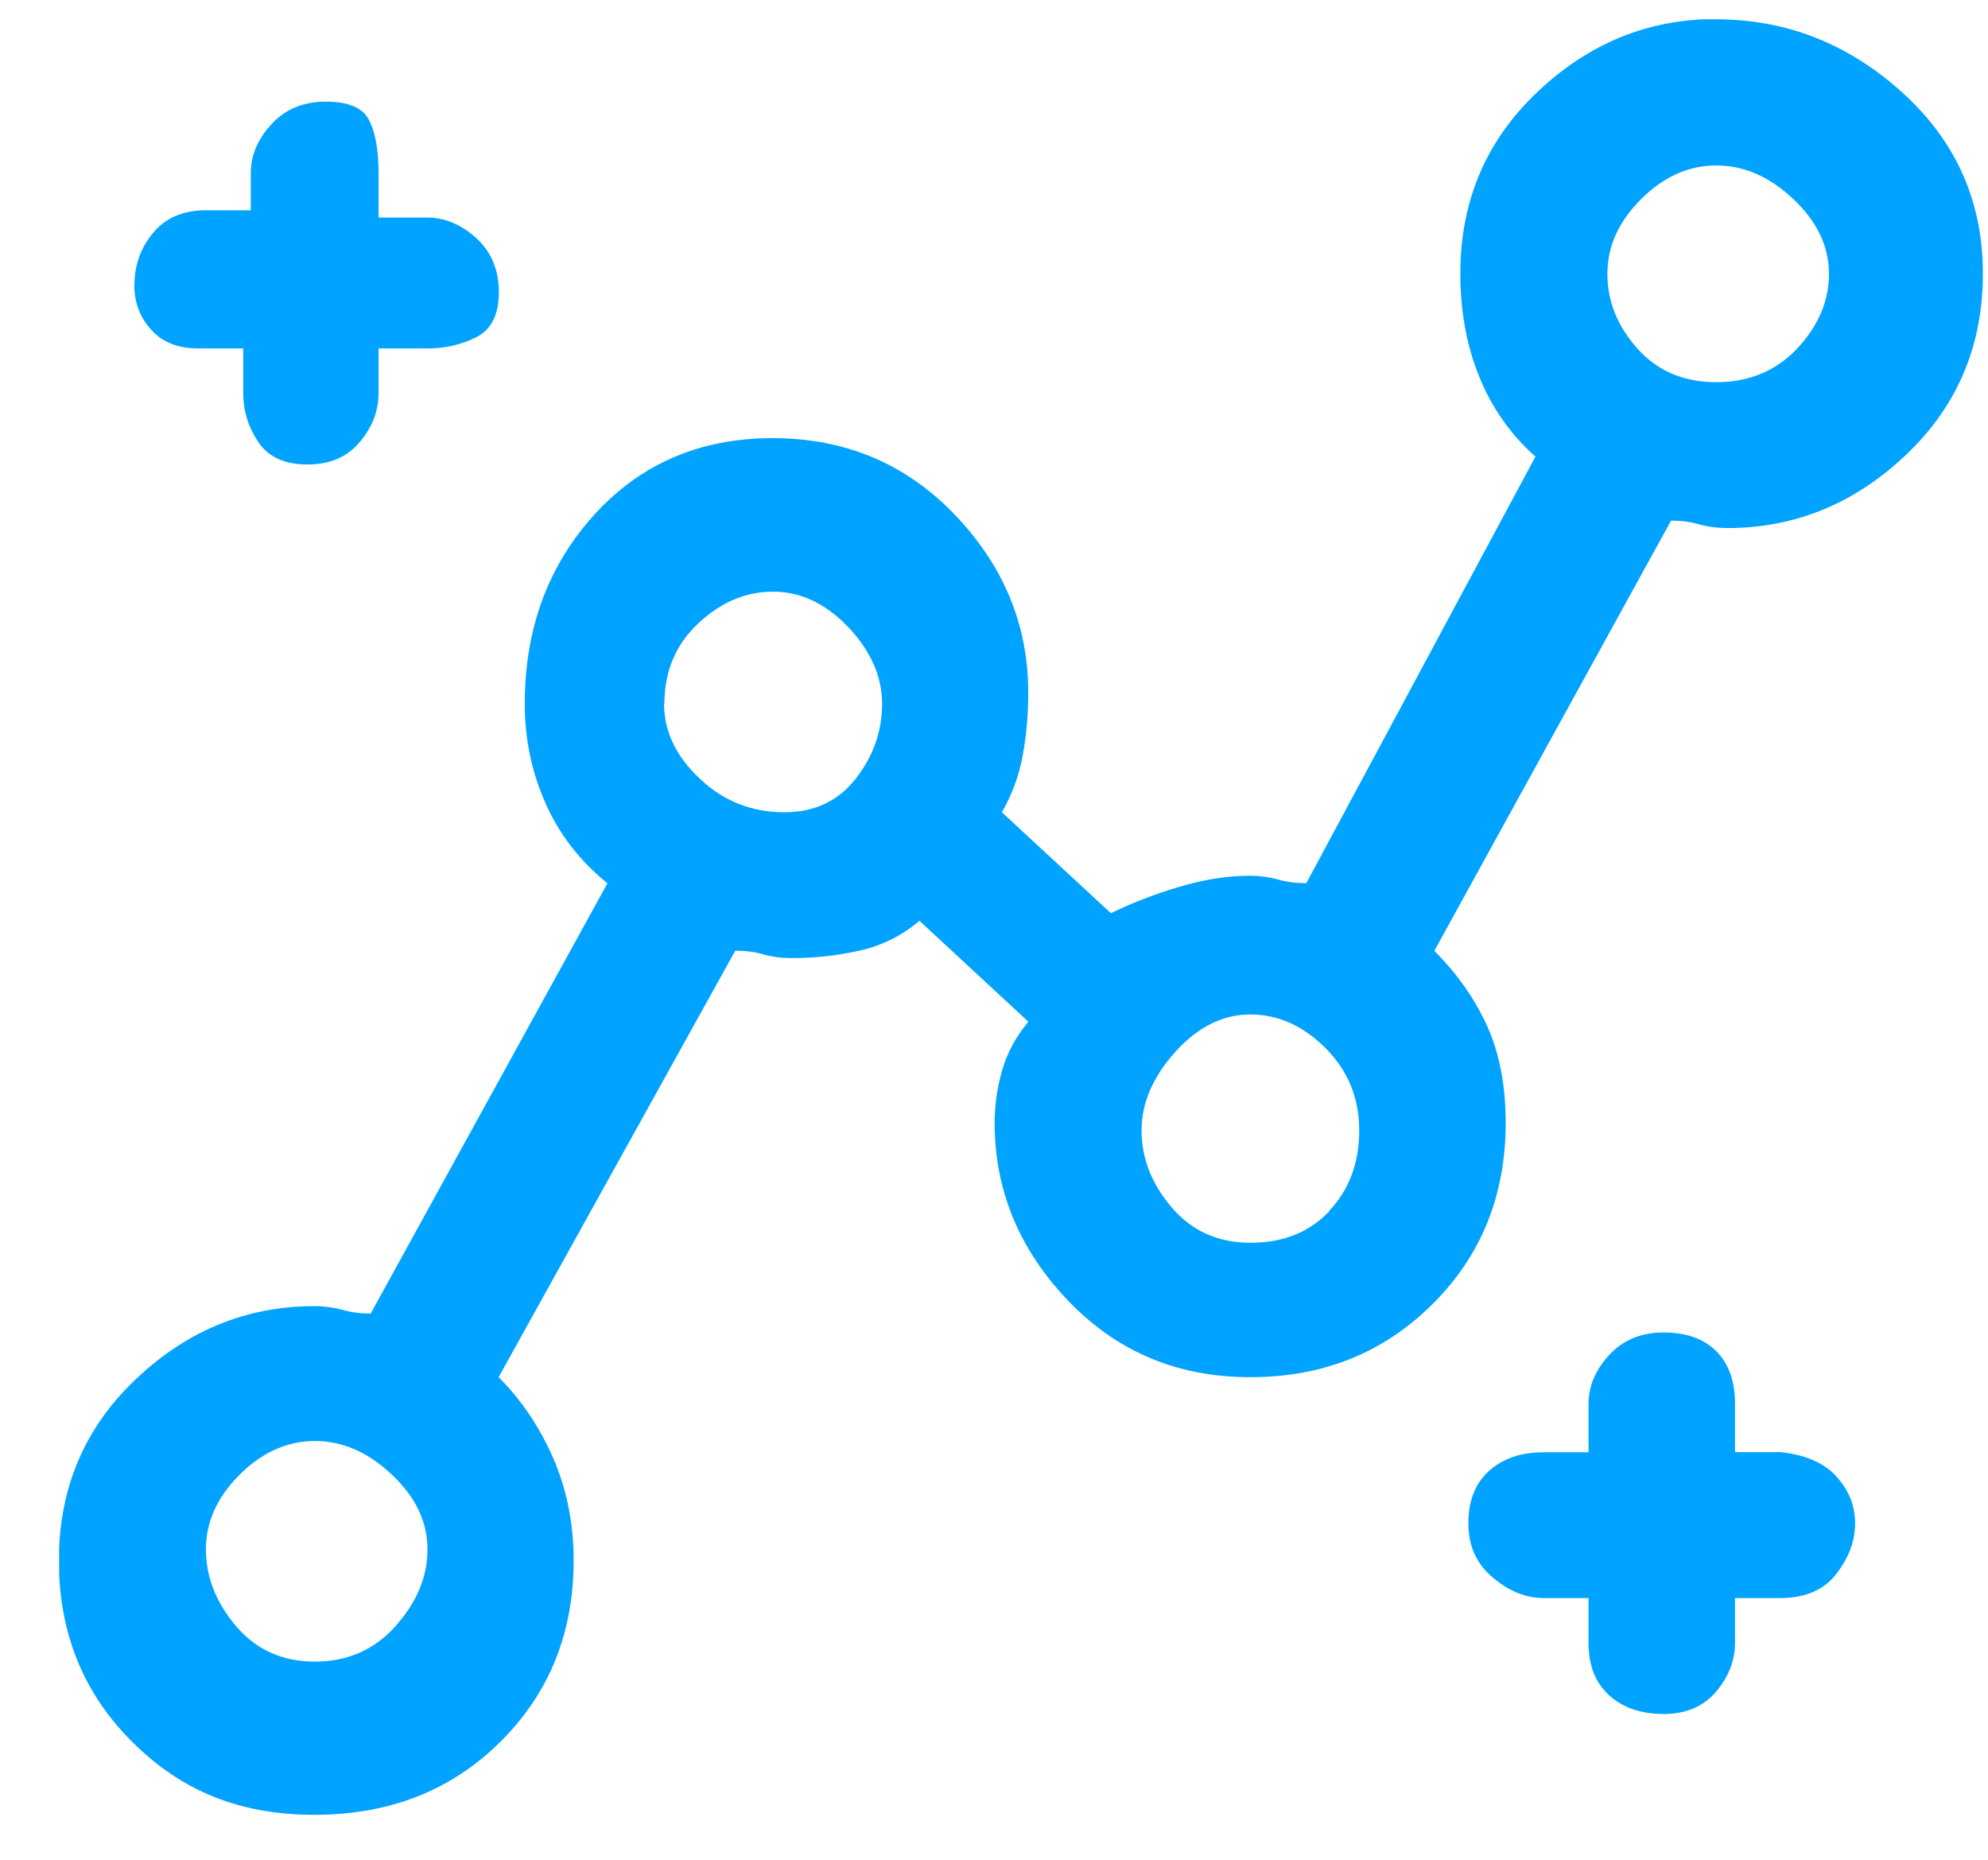 <svg width="31" height="29" viewBox="0 0 31 29" fill="none" xmlns="http://www.w3.org/2000/svg">
<g clip-path="url(#clip0_8471_19279)">
<path d="M26.76 0.301C27.853 0.301 28.82 0.68 29.661 1.44C30.501 2.199 30.92 3.141 30.92 4.268C30.92 5.394 30.519 6.338 29.719 7.095C28.917 7.855 27.989 8.234 26.937 8.234C26.781 8.234 26.633 8.215 26.496 8.176C26.359 8.137 26.213 8.118 26.058 8.118L22.366 14.827C22.719 15.178 22.99 15.565 23.187 15.992C23.382 16.422 23.479 16.925 23.479 17.509C23.479 18.638 23.099 19.58 22.336 20.337C21.573 21.097 20.627 21.475 19.496 21.475C18.364 21.475 17.416 21.078 16.653 20.279C15.893 19.483 15.51 18.56 15.51 17.509C15.51 17.237 15.549 16.964 15.626 16.692C15.705 16.42 15.839 16.168 16.036 15.932L14.337 14.358C14.063 14.591 13.75 14.748 13.4 14.824C13.047 14.903 12.697 14.94 12.345 14.94C12.189 14.94 12.041 14.921 11.906 14.882C11.77 14.843 11.624 14.824 11.466 14.824L7.775 21.475C8.127 21.826 8.41 22.244 8.623 22.729C8.836 23.216 8.945 23.749 8.945 24.333C8.945 25.462 8.565 26.404 7.802 27.161C7.039 27.918 6.075 28.299 4.902 28.299C3.728 28.299 2.822 27.921 2.061 27.161C1.298 26.402 0.918 25.46 0.918 24.333C0.918 23.207 1.319 22.262 2.119 21.505C2.919 20.746 3.849 20.367 4.902 20.367C5.057 20.367 5.203 20.388 5.342 20.425C5.479 20.464 5.625 20.483 5.78 20.483L9.472 13.774C9.041 13.423 8.718 13.008 8.505 12.521C8.289 12.036 8.183 11.521 8.183 10.974C8.183 9.808 8.544 8.825 9.265 8.028C9.989 7.232 10.914 6.832 12.048 6.832C13.182 6.832 14.128 7.232 14.891 8.028C15.654 8.827 16.034 9.75 16.034 10.798C16.034 11.149 16.004 11.479 15.946 11.791C15.888 12.103 15.779 12.393 15.623 12.666L17.323 14.24C17.636 14.086 17.986 13.949 18.378 13.832C18.768 13.714 19.139 13.656 19.491 13.656C19.646 13.656 19.793 13.677 19.929 13.714C20.066 13.753 20.212 13.772 20.37 13.772L23.943 7.121C23.551 6.77 23.259 6.354 23.064 5.867C22.867 5.383 22.772 4.847 22.772 4.263C22.772 3.136 23.173 2.192 23.973 1.435C24.773 0.675 25.701 0.297 26.756 0.297L26.76 0.301ZM2.094 4.443C2.094 4.715 2.182 4.949 2.358 5.142C2.534 5.339 2.778 5.433 3.091 5.433H3.793V6.133C3.793 6.405 3.87 6.657 4.027 6.892C4.183 7.125 4.438 7.243 4.79 7.243C5.143 7.243 5.414 7.128 5.611 6.892C5.806 6.659 5.903 6.408 5.903 6.133V5.433H6.666C6.94 5.433 7.193 5.376 7.427 5.258C7.661 5.14 7.779 4.907 7.779 4.558C7.779 4.21 7.661 3.926 7.427 3.713C7.193 3.501 6.937 3.393 6.666 3.393H5.903V2.693C5.903 2.342 5.855 2.072 5.757 1.876C5.66 1.682 5.435 1.585 5.082 1.585C4.73 1.585 4.447 1.703 4.234 1.936C4.018 2.169 3.911 2.423 3.911 2.695V3.279H3.209C2.856 3.279 2.583 3.397 2.388 3.63C2.193 3.864 2.096 4.136 2.096 4.448L2.094 4.443ZM6.168 25.356C6.499 24.986 6.666 24.589 6.666 24.16C6.666 23.731 6.481 23.343 6.11 22.994C5.739 22.643 5.338 22.47 4.909 22.47C4.48 22.47 4.088 22.646 3.738 22.994C3.385 23.345 3.211 23.733 3.211 24.16C3.211 24.587 3.367 24.986 3.68 25.356C3.993 25.725 4.403 25.91 4.911 25.91C5.419 25.91 5.838 25.725 6.17 25.356H6.168ZM10.355 10.976C10.355 11.405 10.541 11.793 10.912 12.142C11.283 12.493 11.721 12.666 12.231 12.666C12.7 12.666 13.07 12.491 13.344 12.142C13.618 11.791 13.755 11.403 13.755 10.976C13.755 10.549 13.578 10.15 13.228 9.78C12.876 9.411 12.486 9.226 12.057 9.226C11.628 9.226 11.236 9.392 10.886 9.723C10.534 10.053 10.36 10.473 10.36 10.976H10.355ZM20.727 18.88C21.04 18.55 21.195 18.133 21.195 17.627C21.195 17.121 21.019 16.694 20.669 16.343C20.317 15.992 19.927 15.819 19.498 15.819C19.069 15.819 18.677 16.013 18.327 16.403C17.975 16.794 17.801 17.2 17.801 17.629C17.801 18.059 17.956 18.456 18.269 18.825C18.582 19.194 18.993 19.379 19.5 19.379C20.008 19.379 20.419 19.215 20.732 18.883L20.727 18.88ZM28.636 23.022C28.442 22.809 28.147 22.683 27.758 22.643H27.055V21.886C27.055 21.535 26.957 21.265 26.763 21.069C26.568 20.875 26.294 20.778 25.942 20.778C25.59 20.778 25.307 20.896 25.093 21.129C24.878 21.362 24.771 21.616 24.771 21.888V22.646H24.068C23.716 22.646 23.433 22.743 23.22 22.936C23.004 23.13 22.897 23.403 22.897 23.754C22.897 24.105 23.023 24.386 23.278 24.599C23.53 24.813 23.795 24.919 24.068 24.919H24.771V25.619C24.771 25.97 24.878 26.242 25.093 26.436C25.307 26.63 25.592 26.727 25.942 26.727C26.292 26.727 26.566 26.609 26.763 26.376C26.957 26.143 27.055 25.891 27.055 25.619V24.919H27.758C28.147 24.919 28.442 24.795 28.636 24.541C28.831 24.289 28.928 24.026 28.928 23.754C28.928 23.481 28.831 23.239 28.636 23.024V23.022ZM28.022 5.436C28.353 5.085 28.52 4.697 28.52 4.27C28.52 3.843 28.335 3.453 27.964 3.104C27.593 2.753 27.192 2.58 26.763 2.58C26.334 2.58 25.942 2.755 25.592 3.104C25.239 3.455 25.065 3.843 25.065 4.27C25.065 4.697 25.221 5.087 25.534 5.436C25.847 5.787 26.257 5.96 26.765 5.96C27.273 5.96 27.693 5.784 28.024 5.436H28.022Z" fill="#00A3FF"/>
</g>
<defs>
<clipPath id="clip0_8471_19279">
<rect width="30" height="28" fill="white" transform="translate(0.922 0.301)"/>
</clipPath>
</defs>
</svg>
